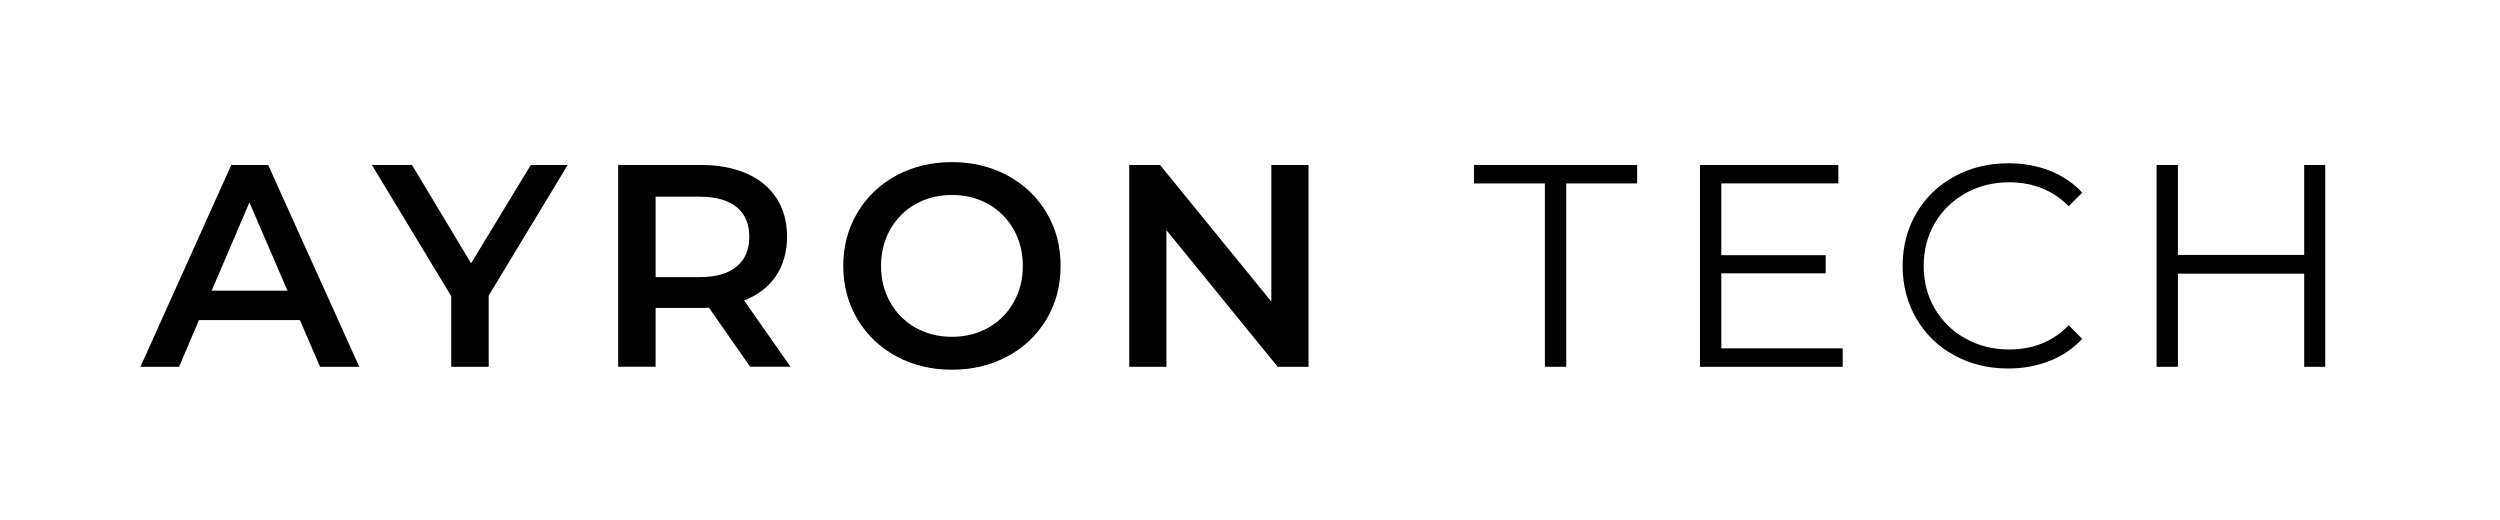 <?xml version="1.0" encoding="UTF-8"?>
<svg id="Livello_2" data-name="Livello 2" xmlns="http://www.w3.org/2000/svg" width="1683.65" height="349.97" viewBox="0 0 1683.65 349.97">
  <defs>
    <style>
      .cls-1 {
        fill: none;
      }
    </style>
  </defs>
  <g id="Livello_1-2" data-name="Livello 1">
    <path d="m201.96,215.56h-67.95l-13.4,31.45h-26.01l61.15-135.9h24.85l61.35,135.9h-26.4l-13.59-31.45Zm-8.35-19.8l-25.63-59.41-25.43,59.41h51.06Z"/>
    <path d="m329.12,199.06v47.95h-25.24v-47.56l-53.39-88.33h26.98l39.8,66.2,40.19-66.2h24.85l-53.19,87.94Z"/>
    <path d="m505.2,247.01l-27.76-39.8c-1.17.13-2.91.19-5.24.19h-30.67v39.6h-25.24V111.11h55.91c11.78,0,22.03,1.94,30.77,5.82,8.74,3.88,15.43,9.45,20.09,16.7,4.66,7.25,6.99,15.86,6.99,25.82s-2.49,19.03-7.47,26.4c-4.98,7.38-12.13,12.88-21.45,16.5l31.26,44.65h-27.18Zm-9.12-107.55c-5.7-4.66-14.04-6.99-25.04-6.99h-29.51v54.16h29.51c11,0,19.35-2.36,25.04-7.09,5.69-4.72,8.54-11.42,8.54-20.09s-2.85-15.34-8.54-20Z"/>
    <path d="m603.62,239.93c-11.13-6.02-19.87-14.37-26.21-25.04-6.34-10.68-9.51-22.62-9.51-35.82s3.17-25.14,9.51-35.82c6.34-10.68,15.08-19.03,26.21-25.04,11.13-6.02,23.62-9.03,37.47-9.03s26.34,3.01,37.47,9.03c11.13,6.02,19.87,14.34,26.21,24.95,6.34,10.61,9.51,22.59,9.51,35.92s-3.17,25.3-9.51,35.92c-6.34,10.61-15.08,18.93-26.21,24.95-11.13,6.02-23.62,9.03-37.47,9.03s-26.34-3.01-37.47-9.03Zm61.93-19.22c7.25-4.08,12.94-9.77,17.08-17.08,4.14-7.31,6.21-15.5,6.21-24.56s-2.07-17.24-6.21-24.56c-4.14-7.31-9.84-13.01-17.08-17.08-7.25-4.08-15.4-6.12-24.46-6.12s-17.21,2.04-24.46,6.12c-7.25,4.08-12.94,9.77-17.08,17.08-4.14,7.31-6.21,15.5-6.21,24.56s2.07,17.25,6.21,24.56c4.14,7.31,9.83,13.01,17.08,17.08,7.25,4.08,15.4,6.12,24.46,6.12s17.21-2.04,24.46-6.12Z"/>
    <path d="m881.24,111.11v135.9h-20.77l-74.94-92.02v92.02h-25.04V111.11h20.77l74.94,92.02v-92.02h25.04Z"/>
    <path d="m1040.43,123.54h-47.76v-12.42h109.88v12.42h-47.76v123.47h-14.37v-123.47Z"/>
    <path d="m1240.97,234.59v12.42h-96.1V111.11h93.19v12.42h-78.82v48.34h70.28v12.23h-70.28v50.48h81.73Z"/>
    <path d="m1316,239.25c-10.81-5.95-19.29-14.2-25.43-24.75-6.15-10.55-9.22-22.36-9.22-35.43s3.07-24.88,9.22-35.43c6.15-10.55,14.66-18.8,25.53-24.75,10.87-5.95,23.04-8.93,36.5-8.93,10.1,0,19.41,1.68,27.96,5.05,8.54,3.37,15.79,8.28,21.74,14.75l-9.12,9.12c-10.61-10.74-24.01-16.11-40.19-16.11-10.74,0-20.52,2.46-29.31,7.38-8.8,4.92-15.69,11.65-20.68,20.19-4.98,8.54-7.47,18.12-7.47,28.73s2.49,20.19,7.47,28.73c4.98,8.54,11.87,15.27,20.68,20.19,8.8,4.92,18.57,7.38,29.31,7.38,16.31,0,29.7-5.44,40.19-16.31l9.12,9.12c-5.95,6.47-13.24,11.42-21.84,14.85-8.61,3.43-17.96,5.14-28.05,5.14-13.46,0-25.6-2.98-36.4-8.93Z"/>
    <path d="m1565.95,111.11v135.9h-14.17v-62.71h-85.03v62.71h-14.37V111.11h14.37v60.57h85.03v-60.57h14.17Z"/>
    <rect class="cls-1" width="1683.65" height="349.97"/>
  </g>
</svg>